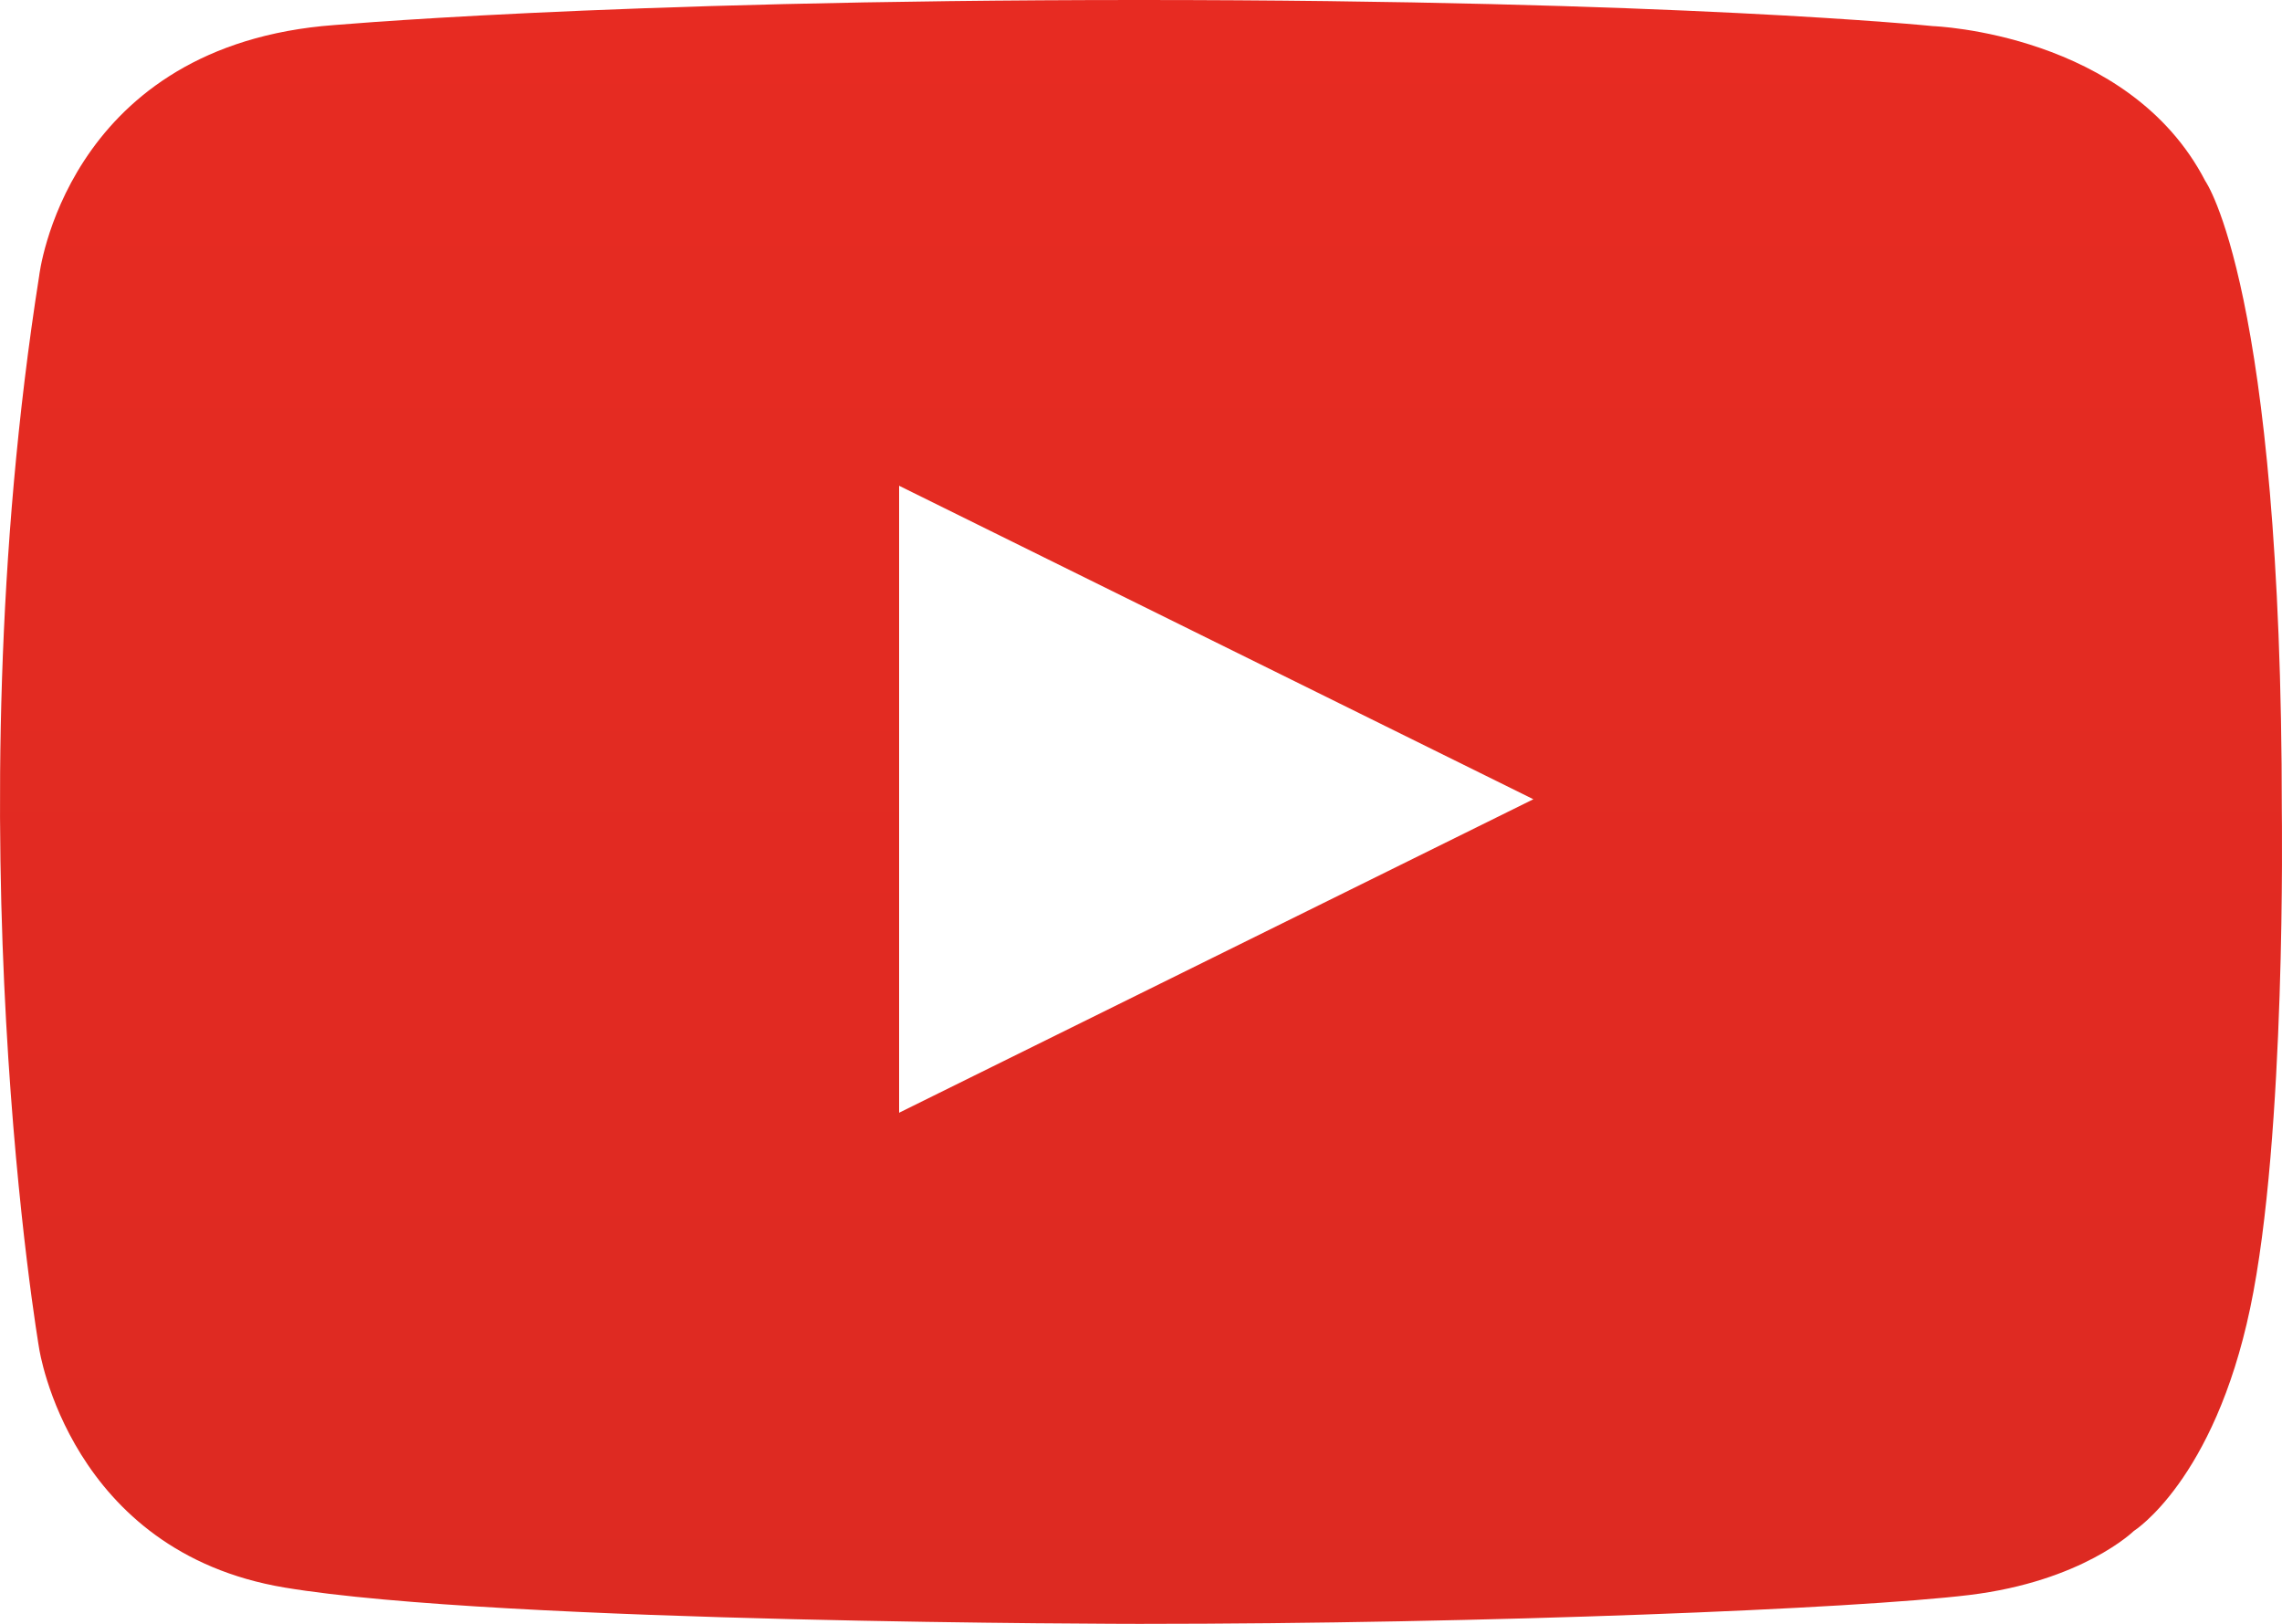 <?xml version="1.0" encoding="UTF-8"?>
<svg width="52px" height="37px" viewBox="0 0 52 37" version="1.1" xmlns="http://www.w3.org/2000/svg" xmlns:xlink="http://www.w3.org/1999/xlink">
    <!-- Generator: Sketch 52.2 (67145) - http://www.bohemiancoding.com/sketch -->
    <title>icon_youtube</title>
    <desc>Created with Sketch.</desc>
    <defs>
        <linearGradient x1="50%" y1="0%" x2="50%" y2="100%" id="linearGradient-1">
            <stop stop-color="#E72B22" offset="0%"></stop>
            <stop stop-color="#DD2A22" offset="100%"></stop>
        </linearGradient>
    </defs>
    <g id="Startpage" stroke="none" stroke-width="1" fill="none" fill-rule="evenodd">
        <g id="cryptotab_startpage-03" transform="translate(-431, -327)" fill="url(#linearGradient-1)">
            <g id="icons" transform="translate(286, 300)">
                <g id="row">
                    <g id="item" transform="translate(121, 0)">
                        <g id="Icon" transform="translate(24, 27)">
                            <path d="M7.337,0.595 C7.337,0.595 13.694,0 25.96,0 C38.226,0 44.046,0.595 44.046,0.595 C44.046,0.595 48.508,0.752 50.252,4.124 C50.252,4.124 51.996,6.571 51.996,18.5 C51.996,18.5 52.101,25.885 51.274,29.811 C50.448,33.737 48.623,34.884 48.623,34.884 C48.623,34.884 47.453,36.03 44.871,36.343 C42.289,36.656 33.916,37 25.96,37 C25.96,37 11.394,36.992 6.488,36.173 C1.582,35.355 0.893,30.731 0.893,30.731 C0.893,30.731 -1.116,19.027 0.893,6.282 C0.893,6.282 1.475,1.191 7.337,0.595 Z M34.941,18.211 L20.488,11.068 L20.488,25.354 L34.941,18.211 Z" id="icon_youtube"></path>
                        </g>
                    </g>
                </g>
            </g>
        </g>
    </g>
</svg>